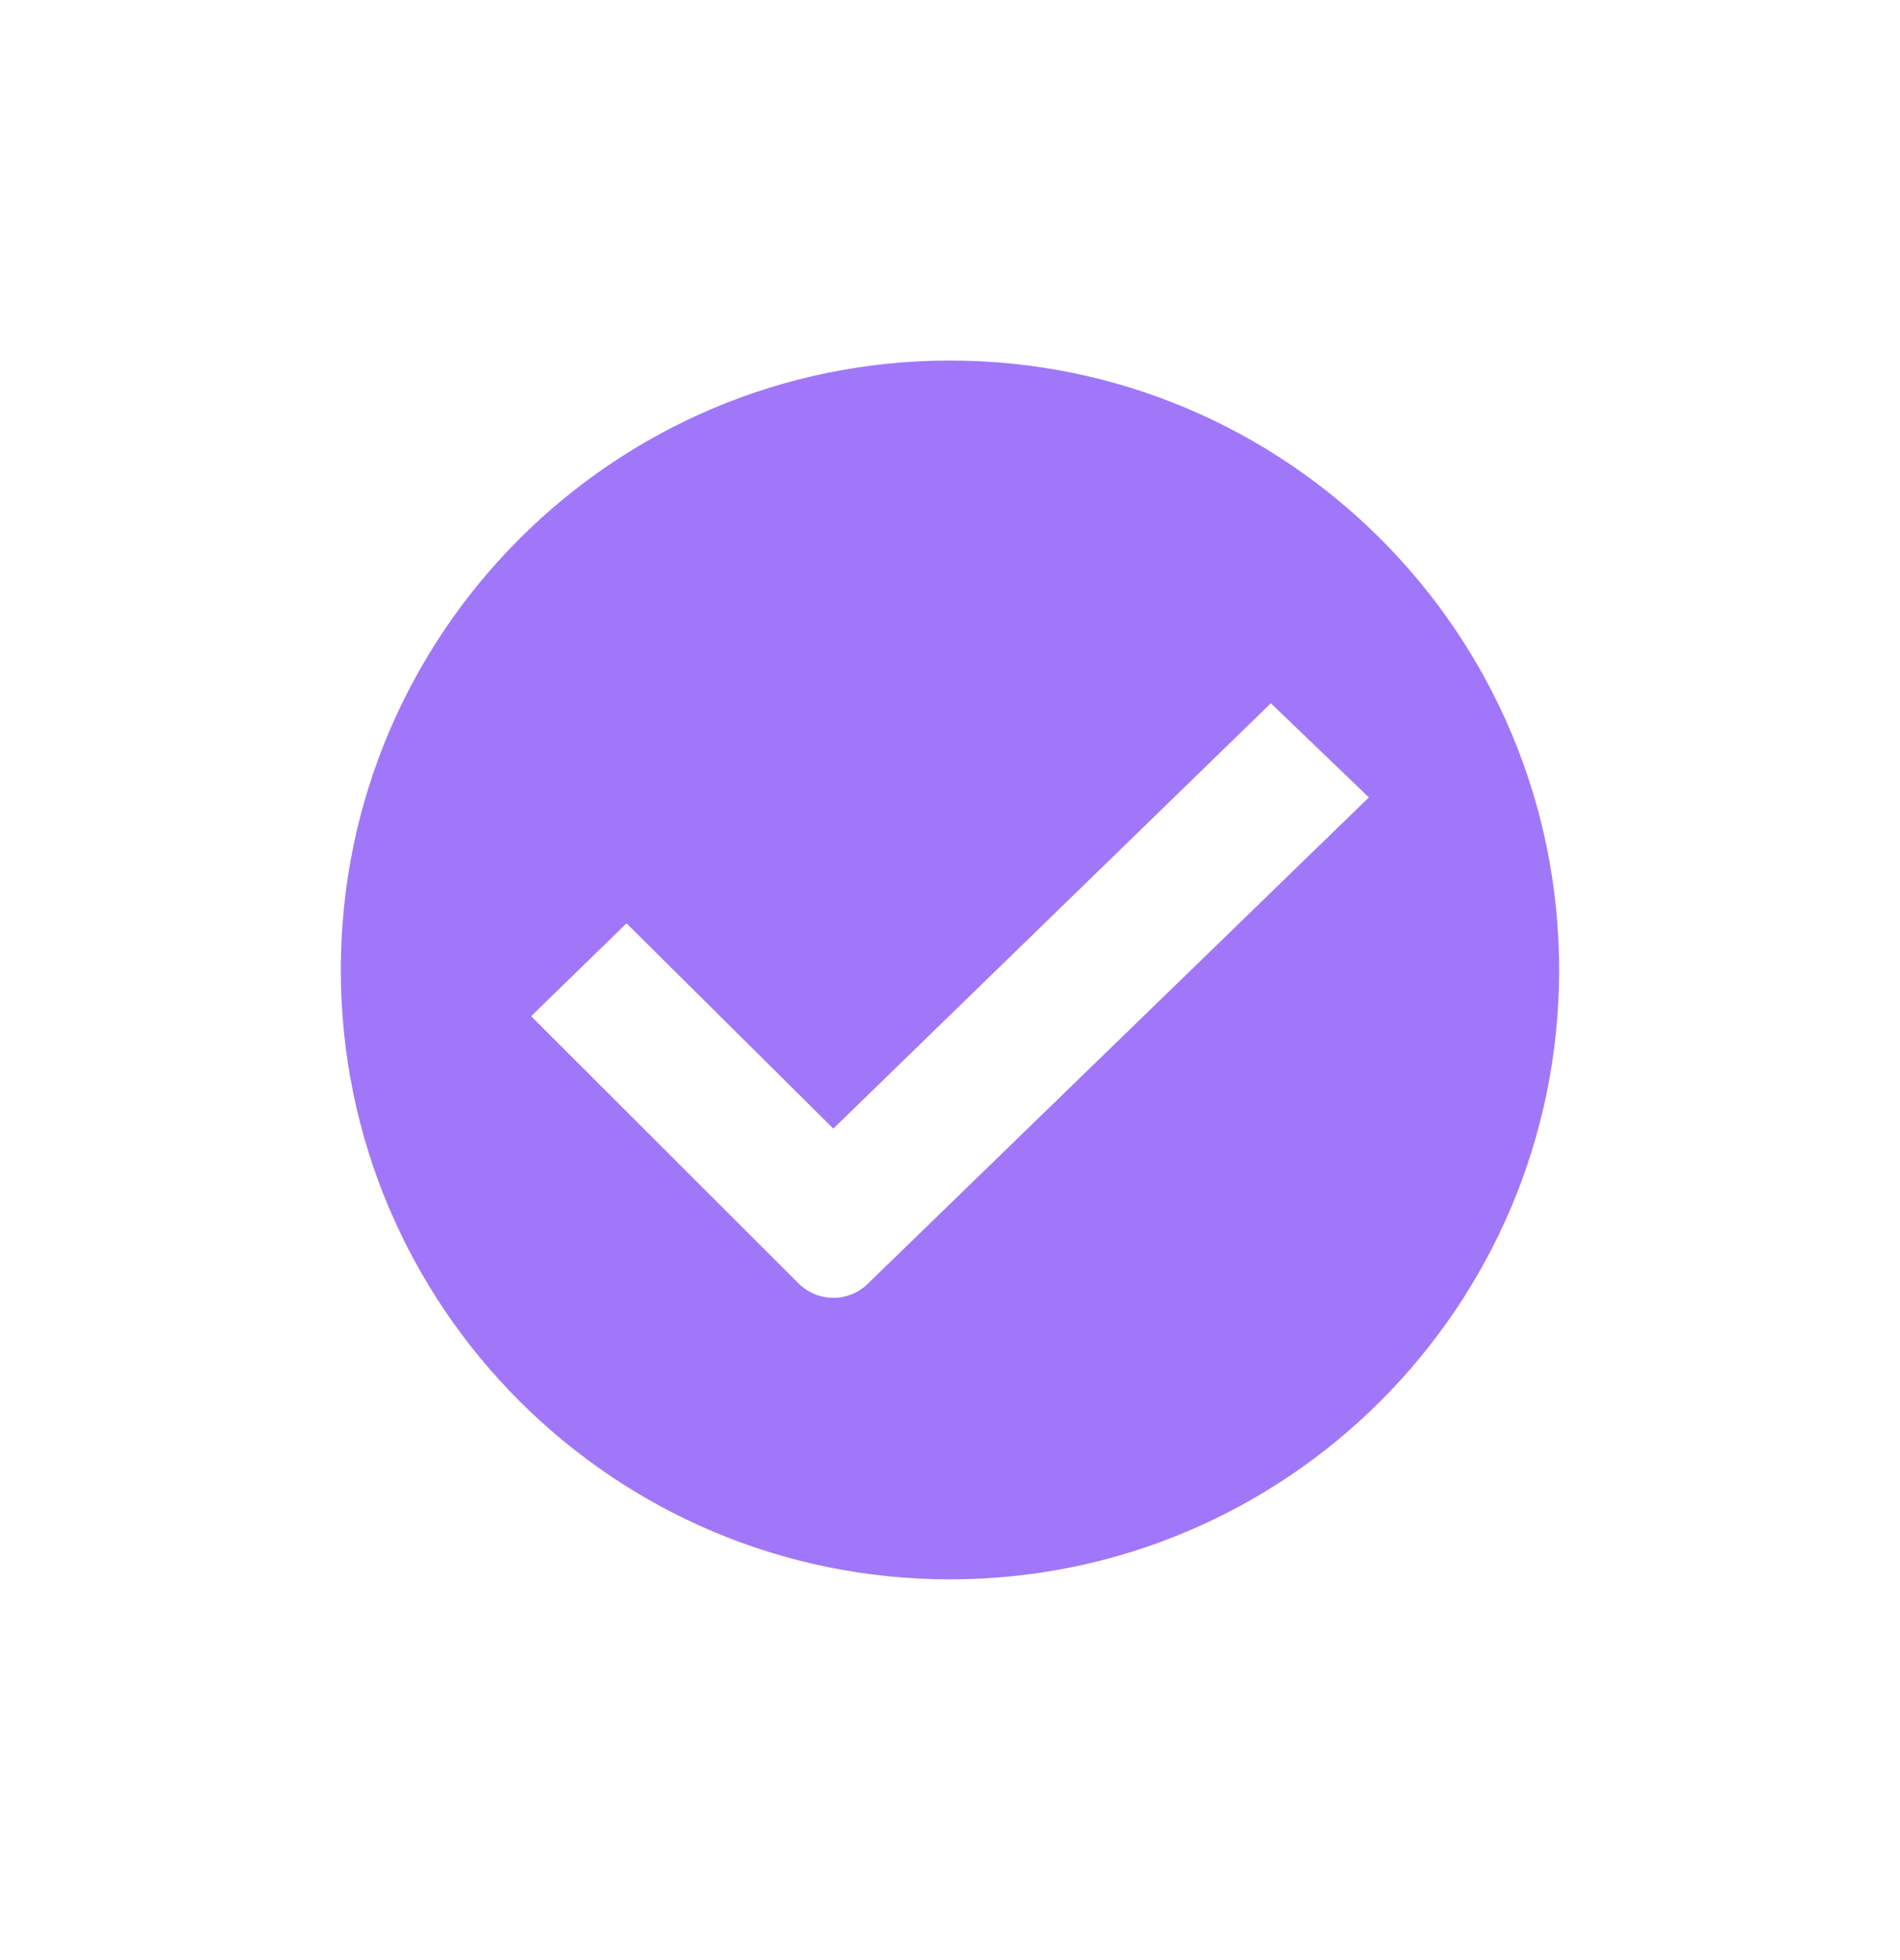 <svg width="32" height="33" viewBox="0 0 32 33" fill="none" xmlns="http://www.w3.org/2000/svg">
<path fill-rule="evenodd" clip-rule="evenodd" d="M16 26.59C21.666 26.59 26.259 21.996 26.259 16.33C26.259 10.664 21.666 6.07 16 6.07C10.334 6.07 5.74 10.664 5.74 16.33C5.74 21.996 10.334 26.59 16 26.59ZM23.055 13.425L14.623 21.606C14.546 21.683 14.454 21.745 14.354 21.787C14.253 21.828 14.145 21.85 14.035 21.85C13.926 21.85 13.818 21.828 13.717 21.787C13.616 21.745 13.525 21.683 13.448 21.606L8.945 17.109L10.552 15.545L14.035 19.001L21.404 11.84L23.055 13.425Z" fill="#A077F8"/>
</svg>
